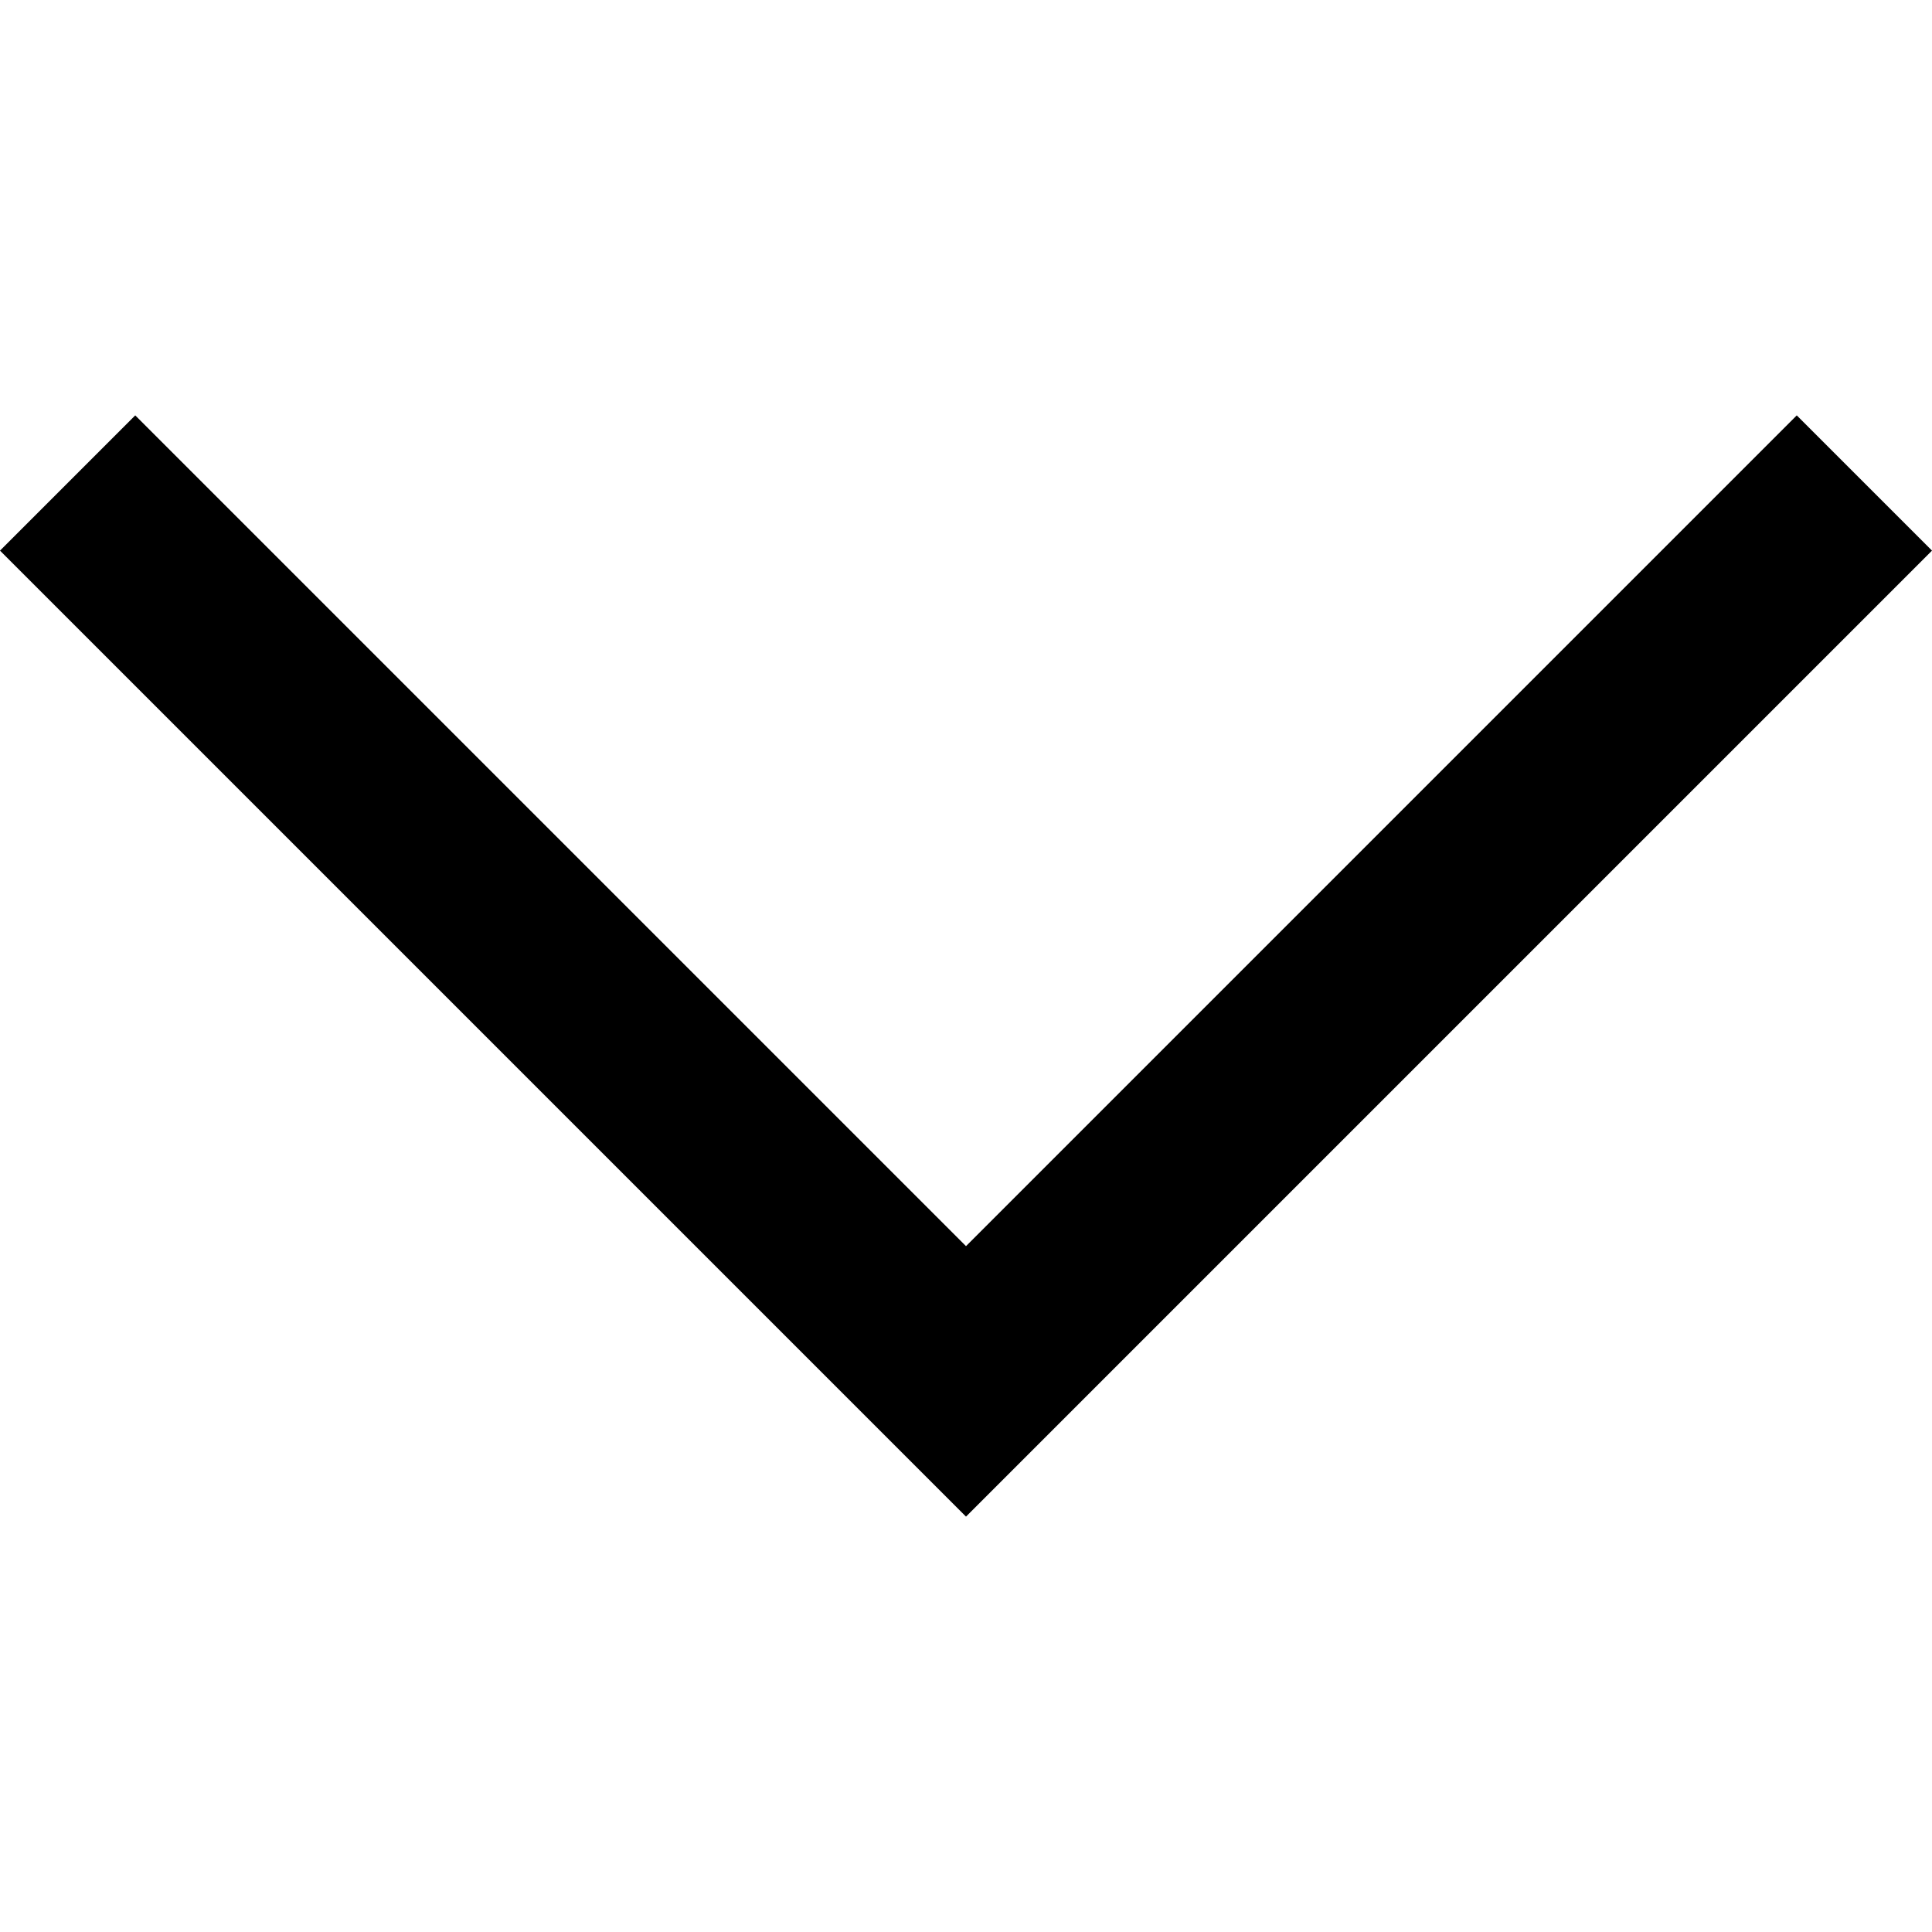 <svg id="Layer_1" enable-background="new 0 0 20 20" height="512" viewBox="0 0 20 20" width="512" xmlns="http://www.w3.org/2000/svg"><path d="m18.6 4.3-8.6 8.6-8.6-8.6-1.4 1.4 10 10 10-10z" fill="rgb(0,0,0)"/></svg>